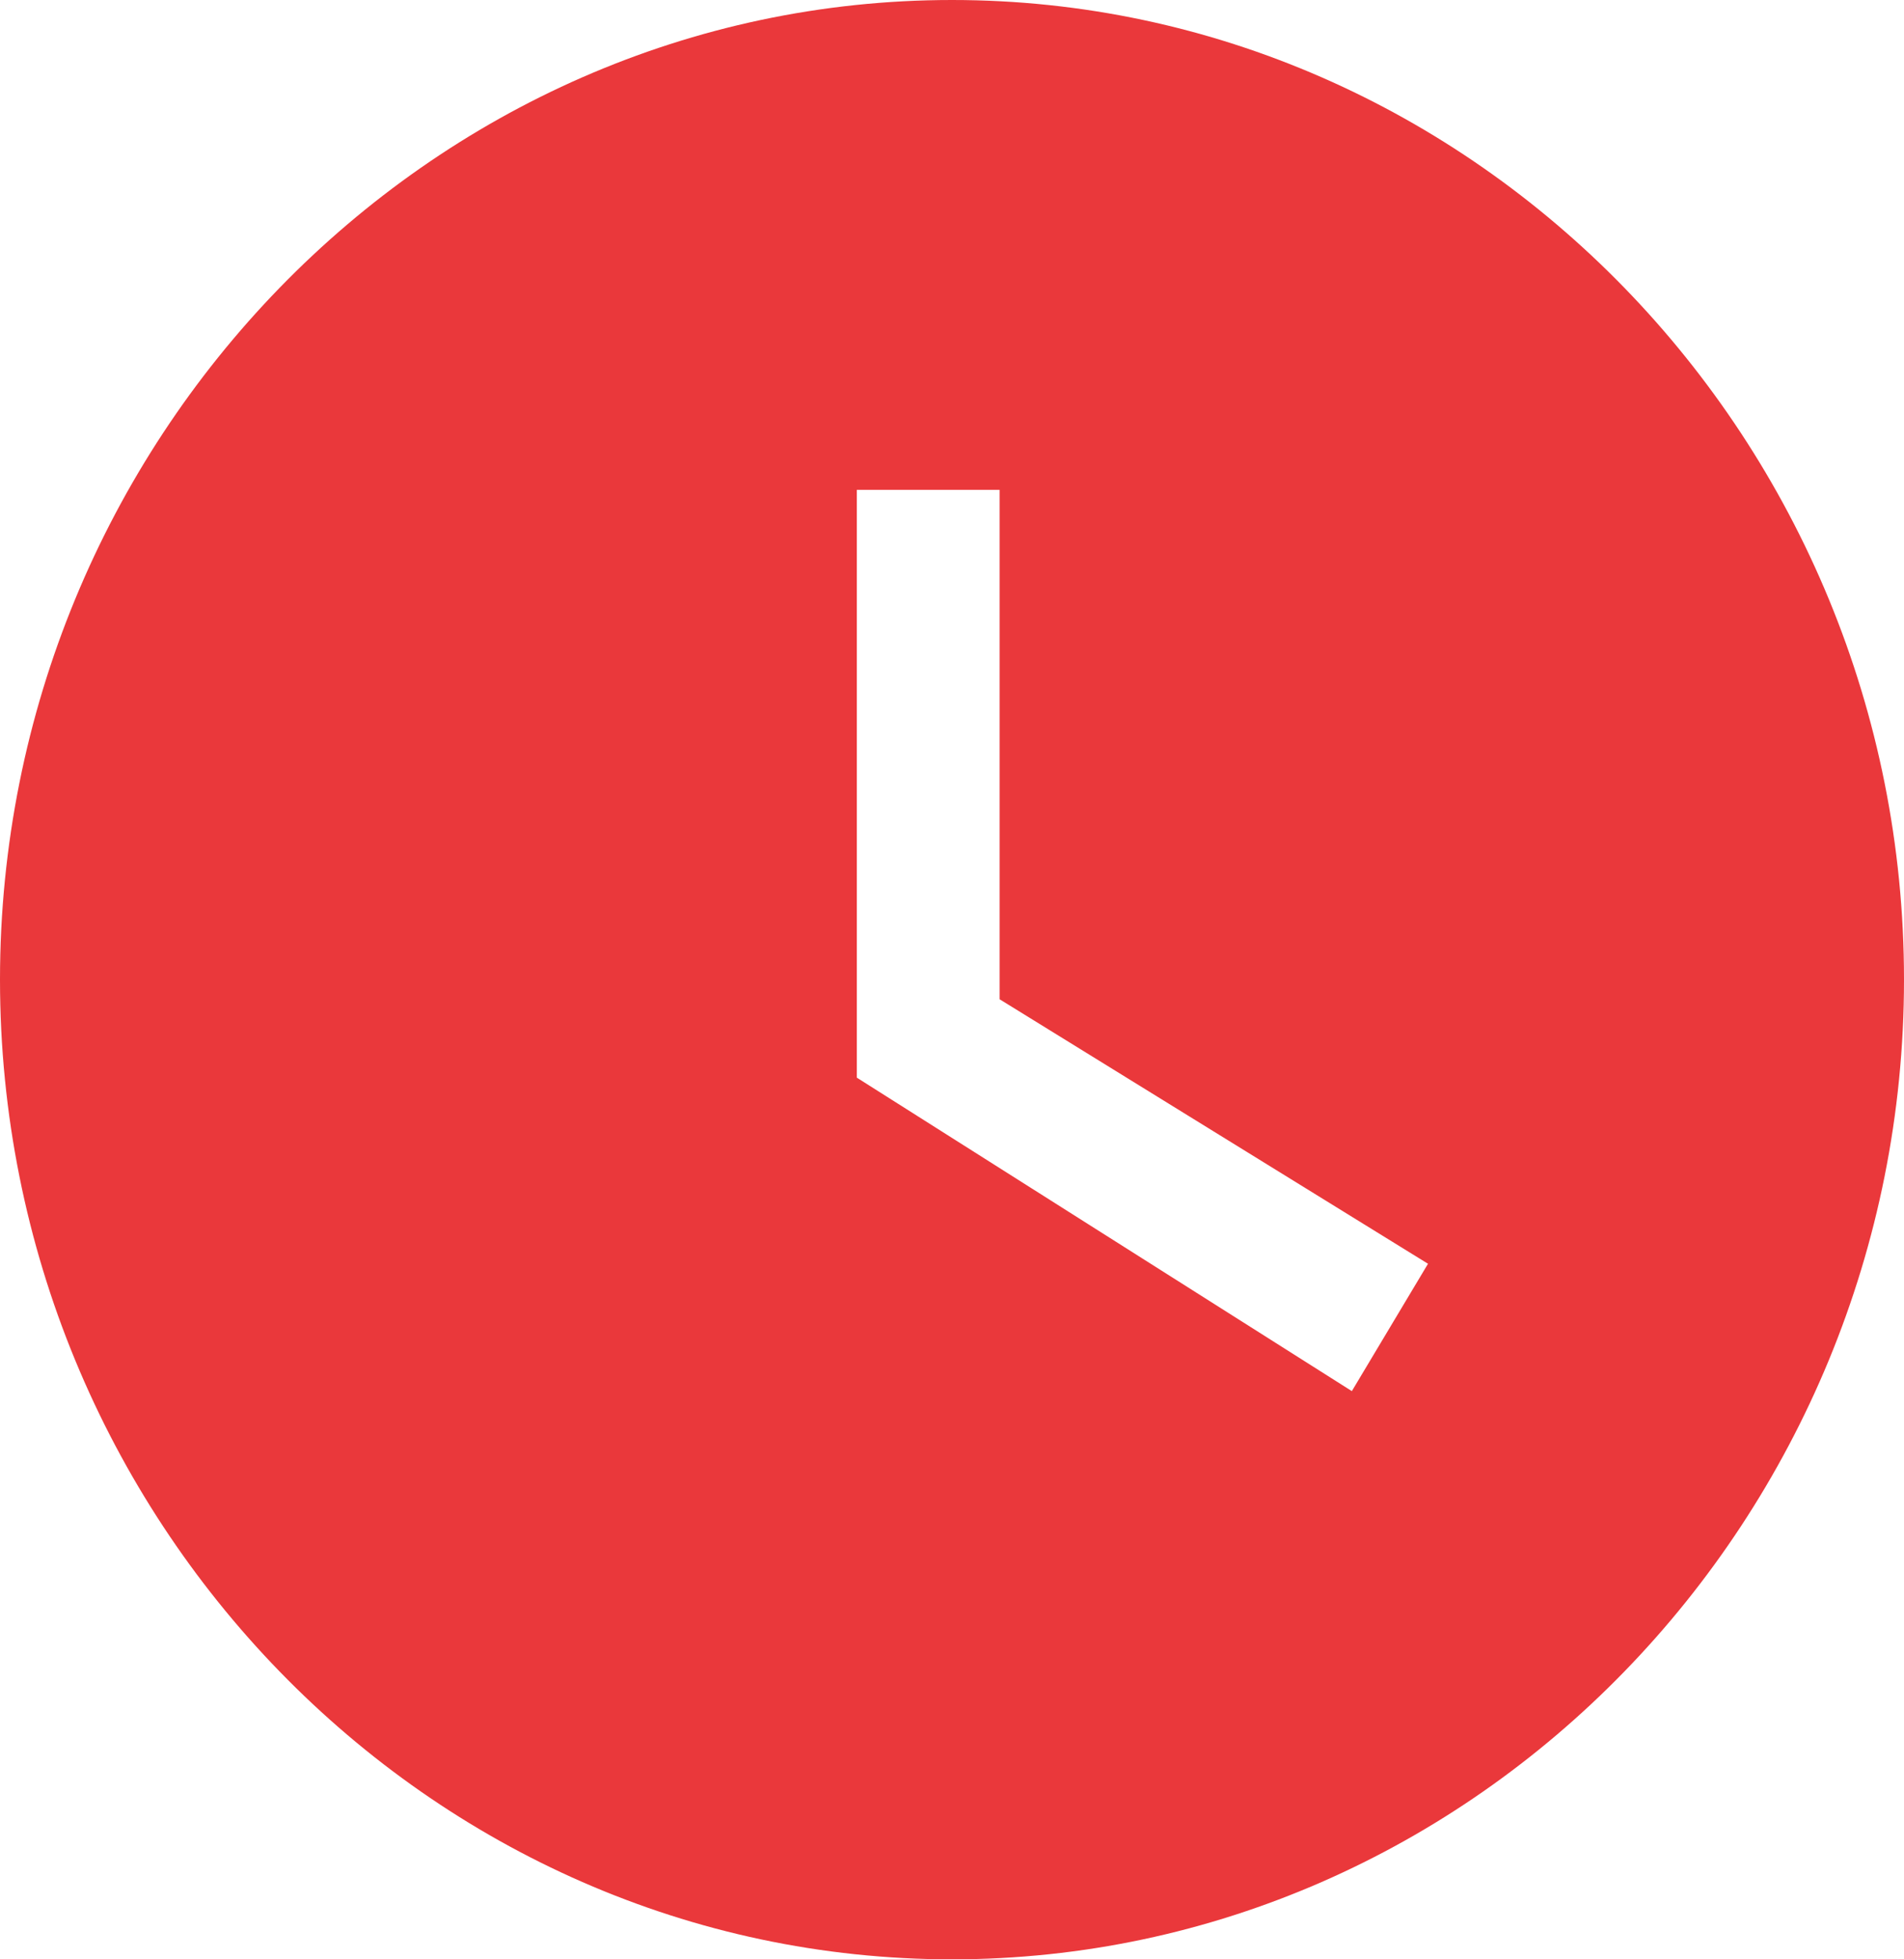 <svg width="35" height="36" viewBox="0 0 35 36" fill="none" xmlns="http://www.w3.org/2000/svg">
<path d="M17.5 0C7.875 0 0 8.1 0 18C0 27.9 7.875 36 17.5 36C27.125 36 35 27.9 35 18C35 8.1 27.125 0 17.5 0ZM24.85 25.56L15.75 19.8V9H18.375V18.36L26.25 23.22L24.85 25.56Z" fill="#EA383B"/>
</svg>
